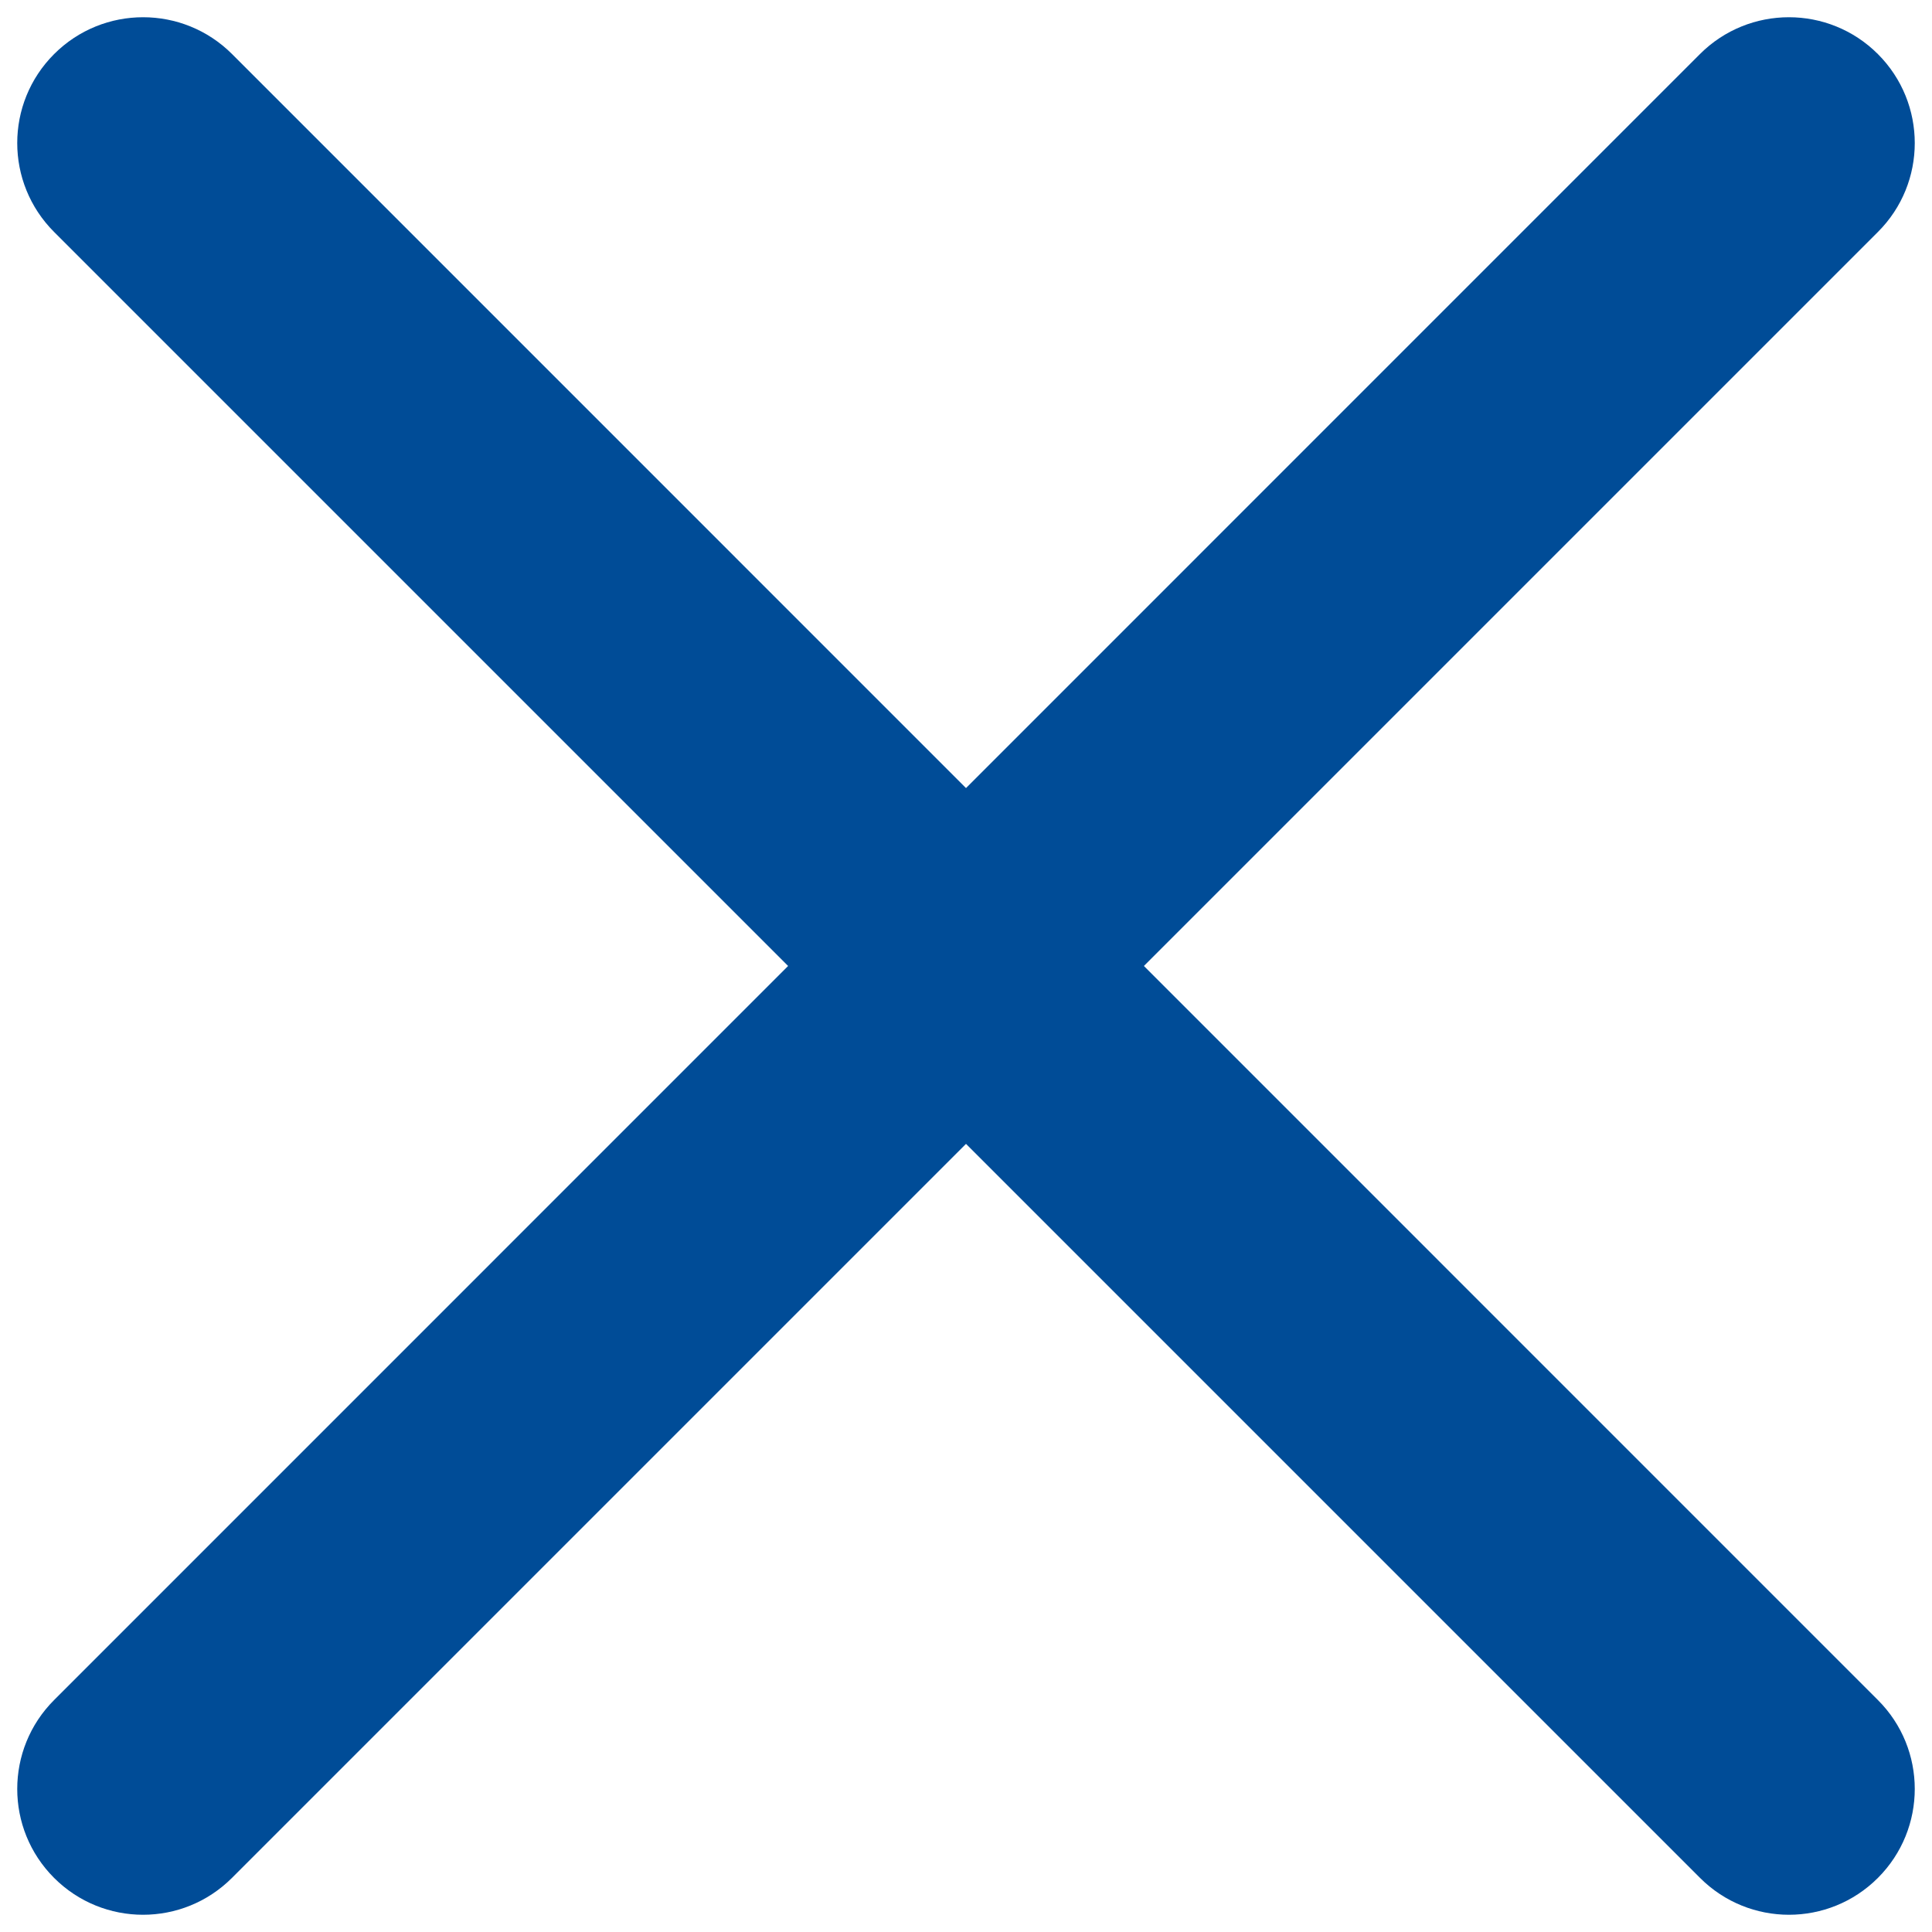<svg width="16" height="16" viewBox="0 0 16 16" fill="none" xmlns="http://www.w3.org/2000/svg">
<path d="M0.448 1.921C0.041 1.514 0.041 0.855 0.448 0.448C0.855 0.041 1.515 0.041 1.922 0.448L15.552 14.079C15.959 14.485 15.959 15.145 15.552 15.552C15.145 15.959 14.486 15.959 14.079 15.552L0.448 1.921Z" fill="#004C97"/>
<path d="M1.921 15.552C1.514 15.959 0.855 15.959 0.448 15.552C0.041 15.145 0.041 14.486 0.448 14.079L14.078 0.448C14.485 0.041 15.145 0.041 15.552 0.448C15.959 0.855 15.959 1.515 15.552 1.921L1.921 15.552Z" fill="#004C97"/>
</svg>
